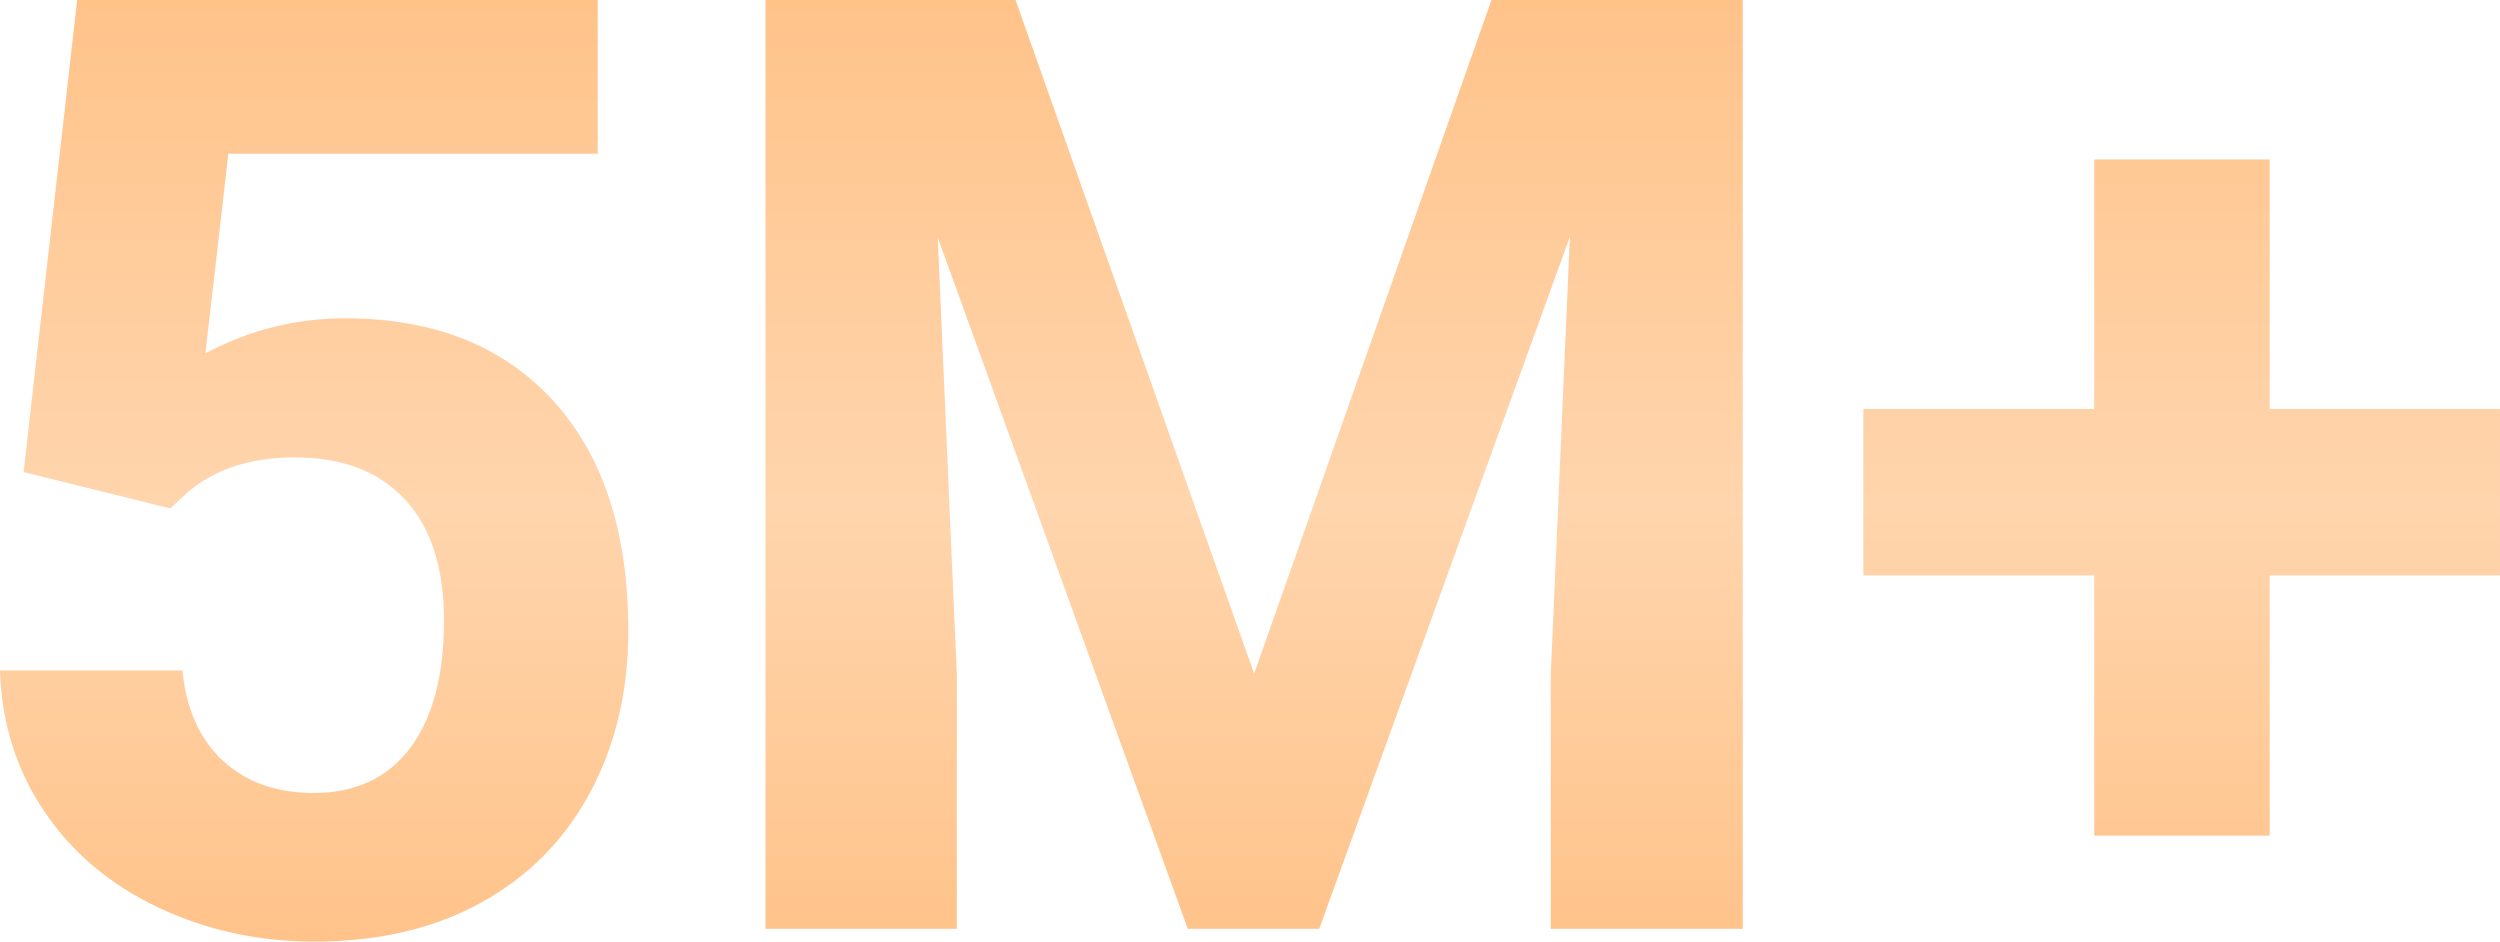 <svg xmlns="http://www.w3.org/2000/svg" xmlns:xlink="http://www.w3.org/1999/xlink" width="78.989" height="29.749" viewBox="497.739 709.484 78.989 29.749"><defs><linearGradient id="gradient-925d3140" x1="0.5" y1="0" x2="0.5" y2="1"><stop offset="0" stop-color="#ffc38a"></stop><stop offset="0.538" stop-color="#ffd5ad"></stop><stop offset="1" stop-color="#ffc38a"></stop></linearGradient></defs><path d="M 1.976 -2.148 L 3.669 -17.062 L 20.116 -17.062 L 20.116 -12.205 L 8.446 -12.205 L 7.72 -5.896 C 9.104 -6.636 10.576 -7.005 12.134 -7.005 C 14.929 -7.005 17.12 -6.138 18.705 -4.405 C 20.291 -2.672 21.083 -0.246 21.083 2.871 C 21.083 4.766 20.684 6.462 19.884 7.96 C 19.085 9.458 17.939 10.621 16.448 11.447 C 14.956 12.274 13.196 12.687 11.167 12.687 C 9.393 12.687 7.747 12.327 6.229 11.608 C 4.711 10.89 3.511 9.878 2.631 8.575 C 1.751 7.272 1.284 5.787 1.23 4.121 L 6.995 4.121 C 7.116 5.343 7.542 6.294 8.275 6.973 C 9.007 7.651 9.964 7.991 11.147 7.991 C 12.464 7.991 13.478 7.517 14.19 6.57 C 14.902 5.622 15.259 4.282 15.259 2.549 C 15.259 0.882 14.849 -0.394 14.029 -1.281 C 13.209 -2.168 12.047 -2.611 10.542 -2.611 C 9.158 -2.611 8.036 -2.248 7.176 -1.523 L 6.612 -0.999 L 1.976 -2.148 Z M 33.318 -17.062 L 40.856 4.221 L 48.354 -17.062 L 56.295 -17.062 L 56.295 12.284 L 50.228 12.284 L 50.228 4.262 L 50.833 -9.585 L 42.912 12.284 L 38.76 12.284 L 30.859 -9.565 L 31.463 4.262 L 31.463 12.284 L 25.417 12.284 L 25.417 -17.062 L 33.318 -17.062 Z M 72.943 -4.143 L 80.219 -4.143 L 80.219 1.118 L 72.943 1.118 L 72.943 9.341 L 67.4 9.341 L 67.4 1.118 L 60.104 1.118 L 60.104 -4.143 L 67.4 -4.143 L 67.4 -12.024 L 72.943 -12.024 L 72.943 -4.143 Z" transform="matrix(1,0,0,1,496.508,726.547)" fill="url(#gradient-925d3140)"/></svg>